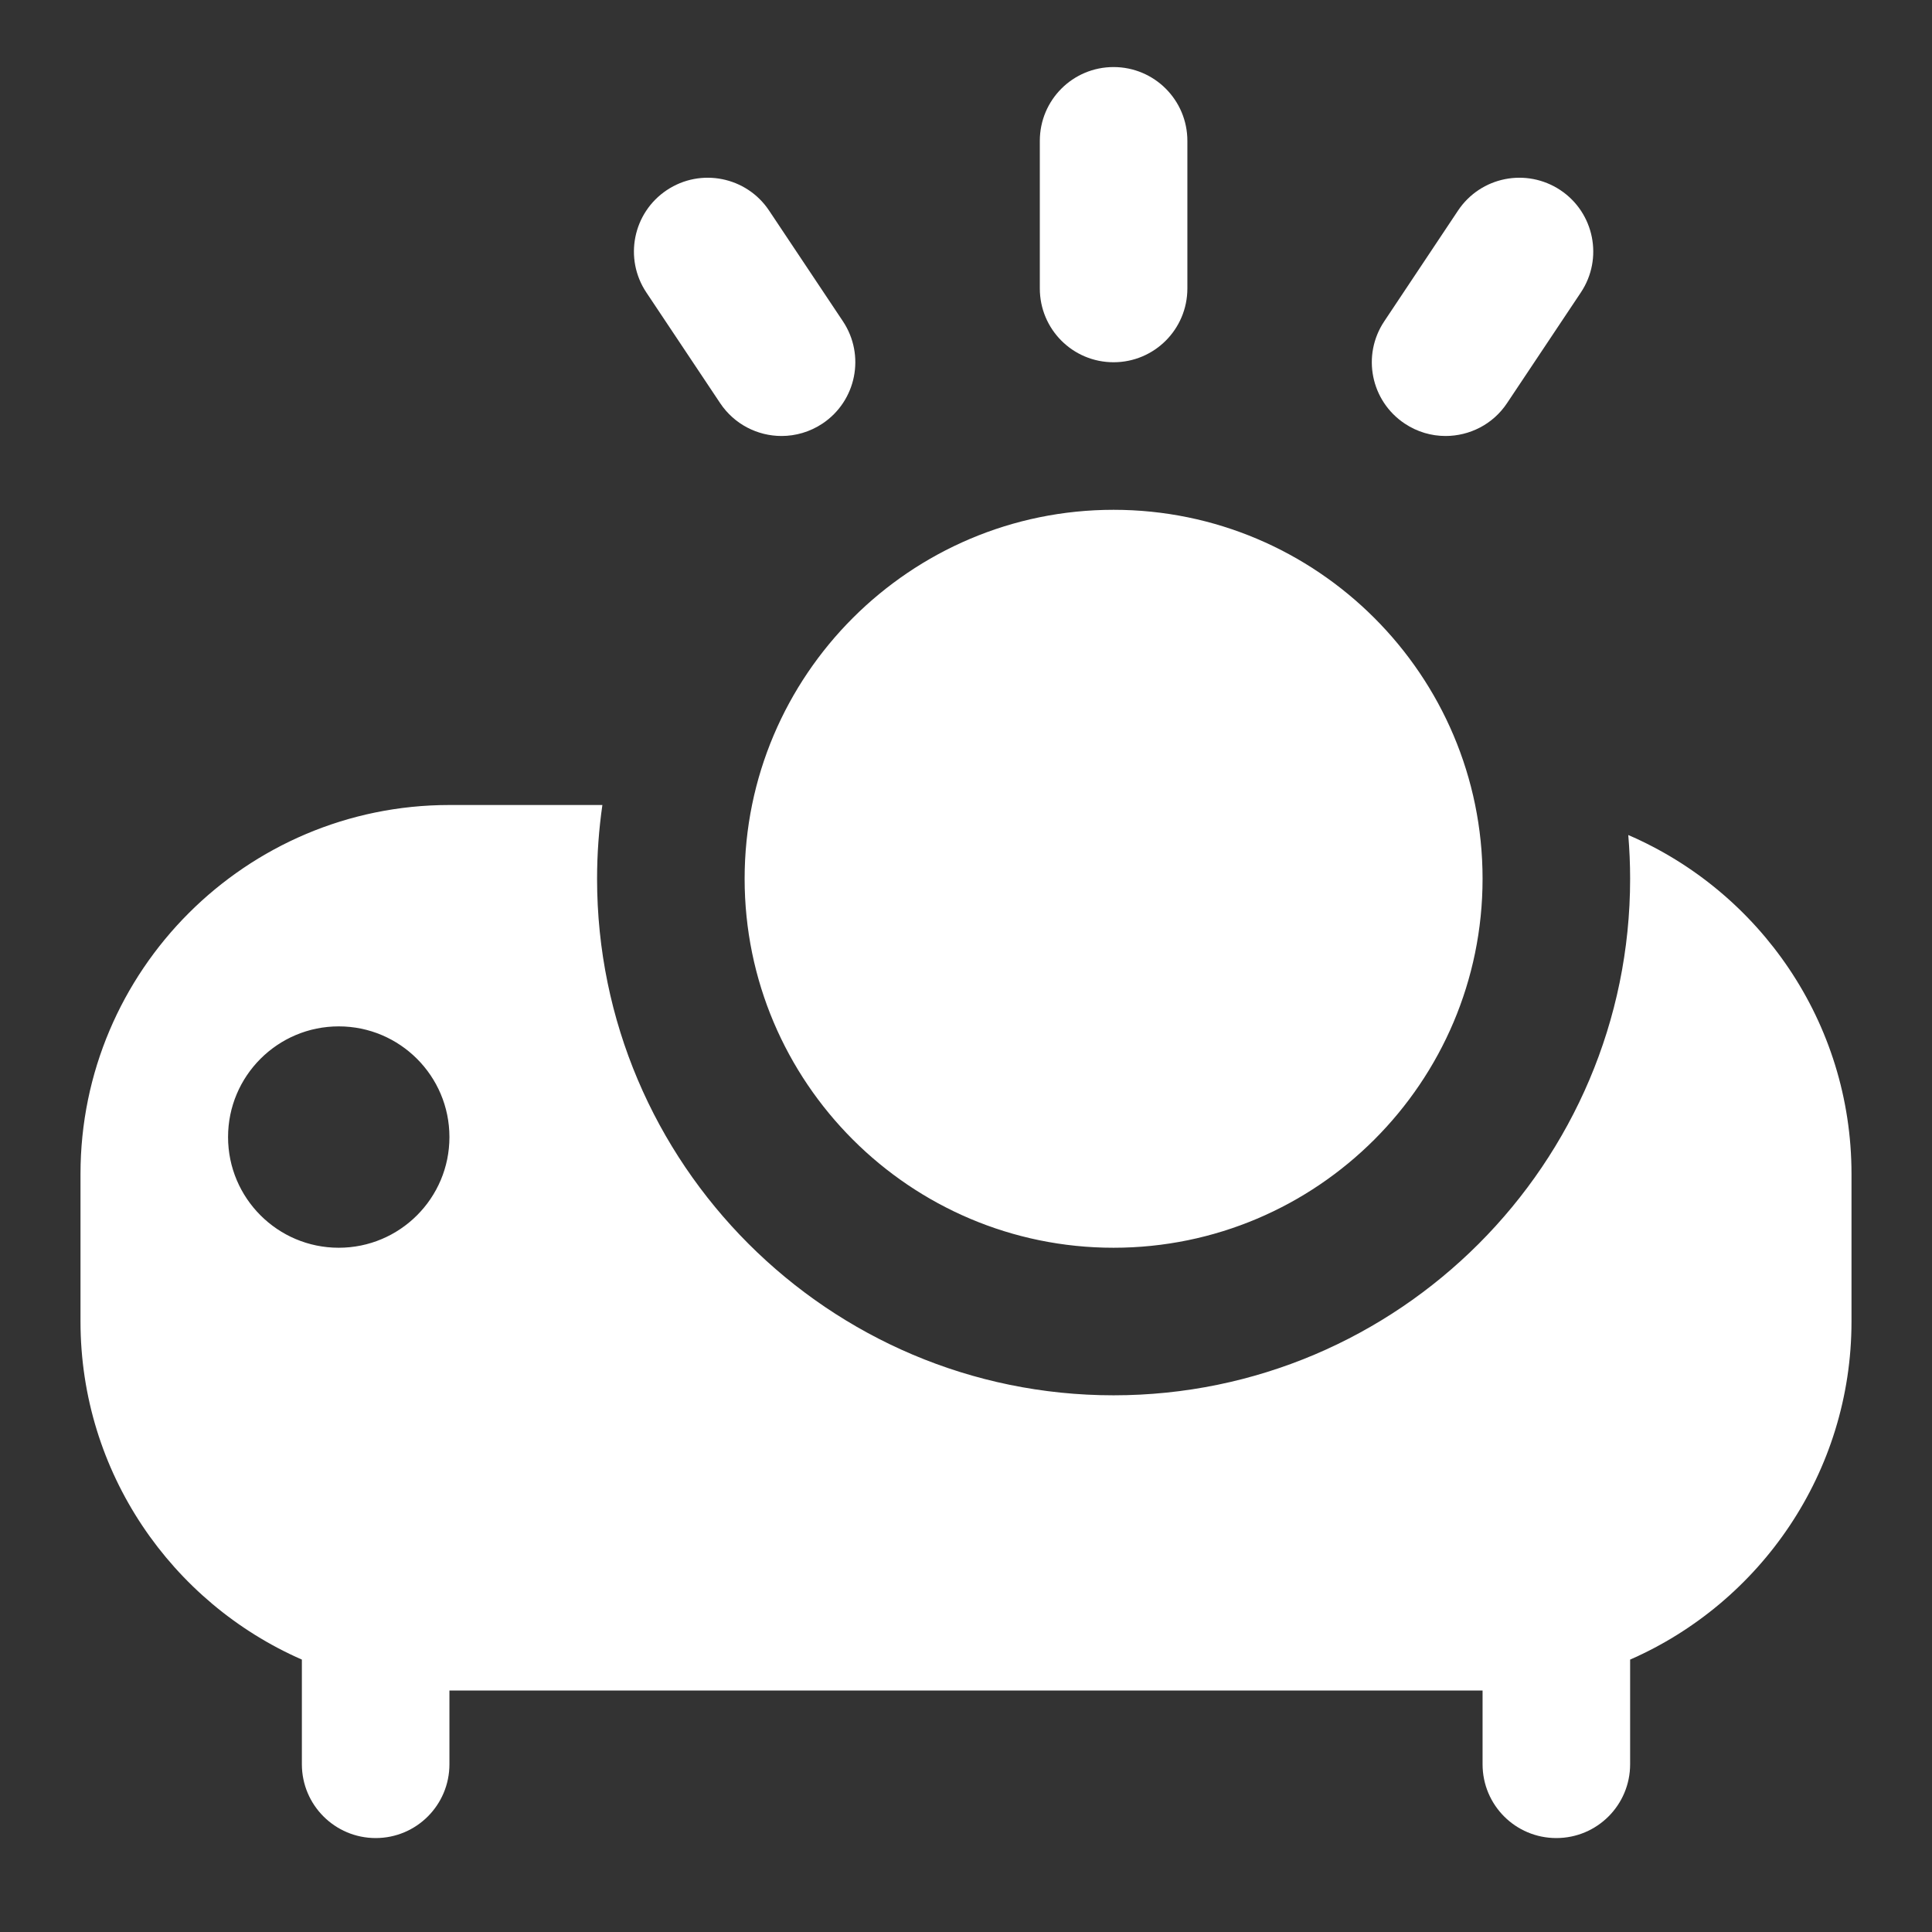 <svg width="24" height="24" viewBox="0 0 24 24" fill="none" xmlns="http://www.w3.org/2000/svg">
<rect x="0" y="0" width="24" height="24" fill="#333333" stroke="none"/>
<path d="M18.417 10.916C18.417 13.444 16.361 15.5 13.833 15.5C11.306 15.5 9.25 13.444 9.25 10.916C9.25 8.389 11.306 6.333 13.833 6.333C16.361 6.333 18.417 8.389 18.417 10.916ZM23 14.583V16.416C23 18.292 21.867 19.908 20.25 20.616V21.916C20.25 22.423 19.84 22.833 19.333 22.833C18.826 22.833 18.417 22.423 18.417 21.916V21H5.583V21.916C5.583 22.423 5.173 22.833 4.667 22.833C4.161 22.833 3.75 22.423 3.75 21.916V20.616C2.133 19.908 1 18.292 1 16.416V14.583C1 12.056 3.056 10 5.583 10H7.483C7.44 10.299 7.417 10.606 7.417 10.916C7.417 14.454 10.295 17.333 13.833 17.333C17.372 17.333 20.25 14.454 20.25 10.916C20.25 10.733 20.242 10.552 20.227 10.373C21.857 11.076 23 12.698 23 14.583ZM5.583 14.125C5.583 13.366 4.967 12.75 4.208 12.75C3.449 12.75 2.833 13.366 2.833 14.125C2.833 14.884 3.449 15.5 4.208 15.5C4.967 15.5 5.583 14.884 5.583 14.125ZM13.833 4.5C14.34 4.5 14.75 4.09 14.75 3.583V1.75C14.75 1.243 14.34 0.833 13.833 0.833C13.326 0.833 12.917 1.243 12.917 1.75V3.583C12.917 4.09 13.326 4.5 13.833 4.5ZM17.45 5.262C17.606 5.366 17.782 5.416 17.957 5.416C18.253 5.416 18.545 5.273 18.721 5.008L19.638 3.633C19.919 3.212 19.805 2.643 19.384 2.362C18.96 2.081 18.393 2.195 18.112 2.616L17.196 3.991C16.914 4.413 17.028 4.981 17.45 5.262ZM8.946 5.008C9.123 5.273 9.413 5.416 9.709 5.416C9.883 5.416 10.06 5.366 10.217 5.262C10.638 4.981 10.752 4.413 10.471 3.991L9.554 2.616C9.274 2.195 8.704 2.081 8.283 2.362C7.862 2.643 7.748 3.212 8.029 3.633L8.946 5.008Z" fill="white"/>
</svg>
